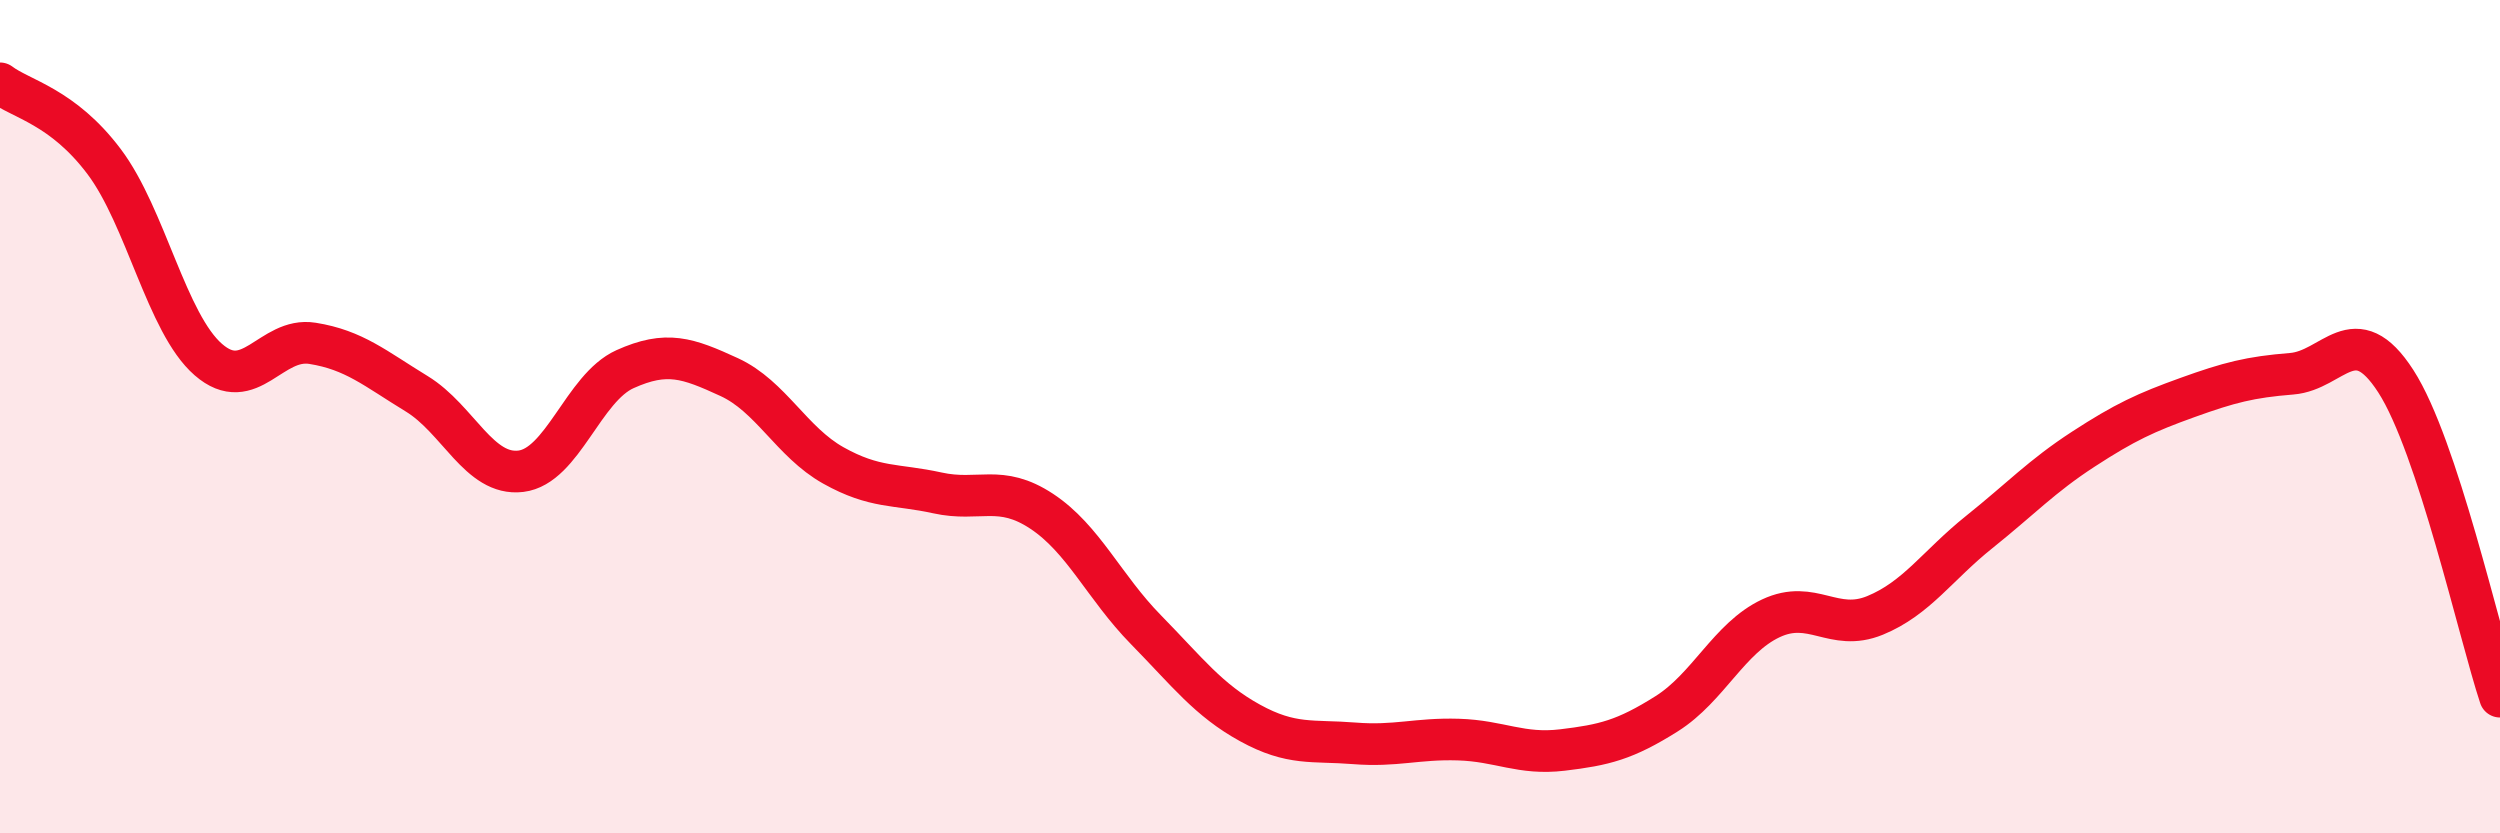 
    <svg width="60" height="20" viewBox="0 0 60 20" xmlns="http://www.w3.org/2000/svg">
      <path
        d="M 0,2 C 0.5,2.38 1.5,2.55 2.5,3.88 C 3.5,5.21 4,7.76 5,8.63 C 6,9.5 6.5,8.08 7.5,8.24 C 8.5,8.4 9,8.84 10,9.45 C 11,10.06 11.5,11.43 12.5,11.31 C 13.5,11.19 14,9.31 15,8.86 C 16,8.41 16.5,8.59 17.5,9.05 C 18.5,9.51 19,10.61 20,11.17 C 21,11.73 21.5,11.61 22.5,11.83 C 23.5,12.05 24,11.61 25,12.27 C 26,12.93 26.5,14.09 27.5,15.11 C 28.5,16.13 29,16.8 30,17.35 C 31,17.9 31.5,17.76 32.5,17.84 C 33.5,17.92 34,17.72 35,17.75 C 36,17.78 36.5,18.12 37.5,18 C 38.5,17.88 39,17.76 40,17.13 C 41,16.5 41.5,15.31 42.5,14.84 C 43.5,14.37 44,15.18 45,14.77 C 46,14.36 46.5,13.57 47.5,12.77 C 48.5,11.97 49,11.43 50,10.78 C 51,10.13 51.5,9.9 52.5,9.54 C 53.5,9.18 54,9.05 55,8.97 C 56,8.89 56.5,7.6 57.5,9.15 C 58.5,10.7 59.5,15.21 60,16.72L60 20L0 20Z"
        fill="#EB0A25"
        opacity="0.1"
        stroke-linecap="round"
        stroke-linejoin="round"
      />
      <path
        d="M 0,2 C 0.5,2.38 1.5,2.55 2.5,3.88 C 3.5,5.21 4,7.76 5,8.63 C 6,9.5 6.5,8.08 7.5,8.24 C 8.5,8.4 9,8.84 10,9.45 C 11,10.06 11.5,11.43 12.5,11.31 C 13.5,11.19 14,9.31 15,8.86 C 16,8.41 16.5,8.59 17.5,9.05 C 18.5,9.51 19,10.61 20,11.17 C 21,11.73 21.5,11.61 22.5,11.83 C 23.5,12.05 24,11.61 25,12.27 C 26,12.93 26.5,14.09 27.5,15.11 C 28.5,16.13 29,16.8 30,17.35 C 31,17.9 31.5,17.76 32.5,17.84 C 33.5,17.92 34,17.72 35,17.75 C 36,17.78 36.5,18.12 37.5,18 C 38.5,17.88 39,17.76 40,17.13 C 41,16.5 41.5,15.31 42.5,14.84 C 43.5,14.37 44,15.18 45,14.77 C 46,14.36 46.5,13.57 47.5,12.77 C 48.5,11.97 49,11.43 50,10.78 C 51,10.13 51.5,9.9 52.5,9.54 C 53.5,9.18 54,9.05 55,8.97 C 56,8.89 56.5,7.6 57.5,9.15 C 58.5,10.7 59.5,15.21 60,16.72"
        stroke="#EB0A25"
        stroke-width="1"
        fill="none"
        stroke-linecap="round"
        stroke-linejoin="round"
      />
    </svg>
  